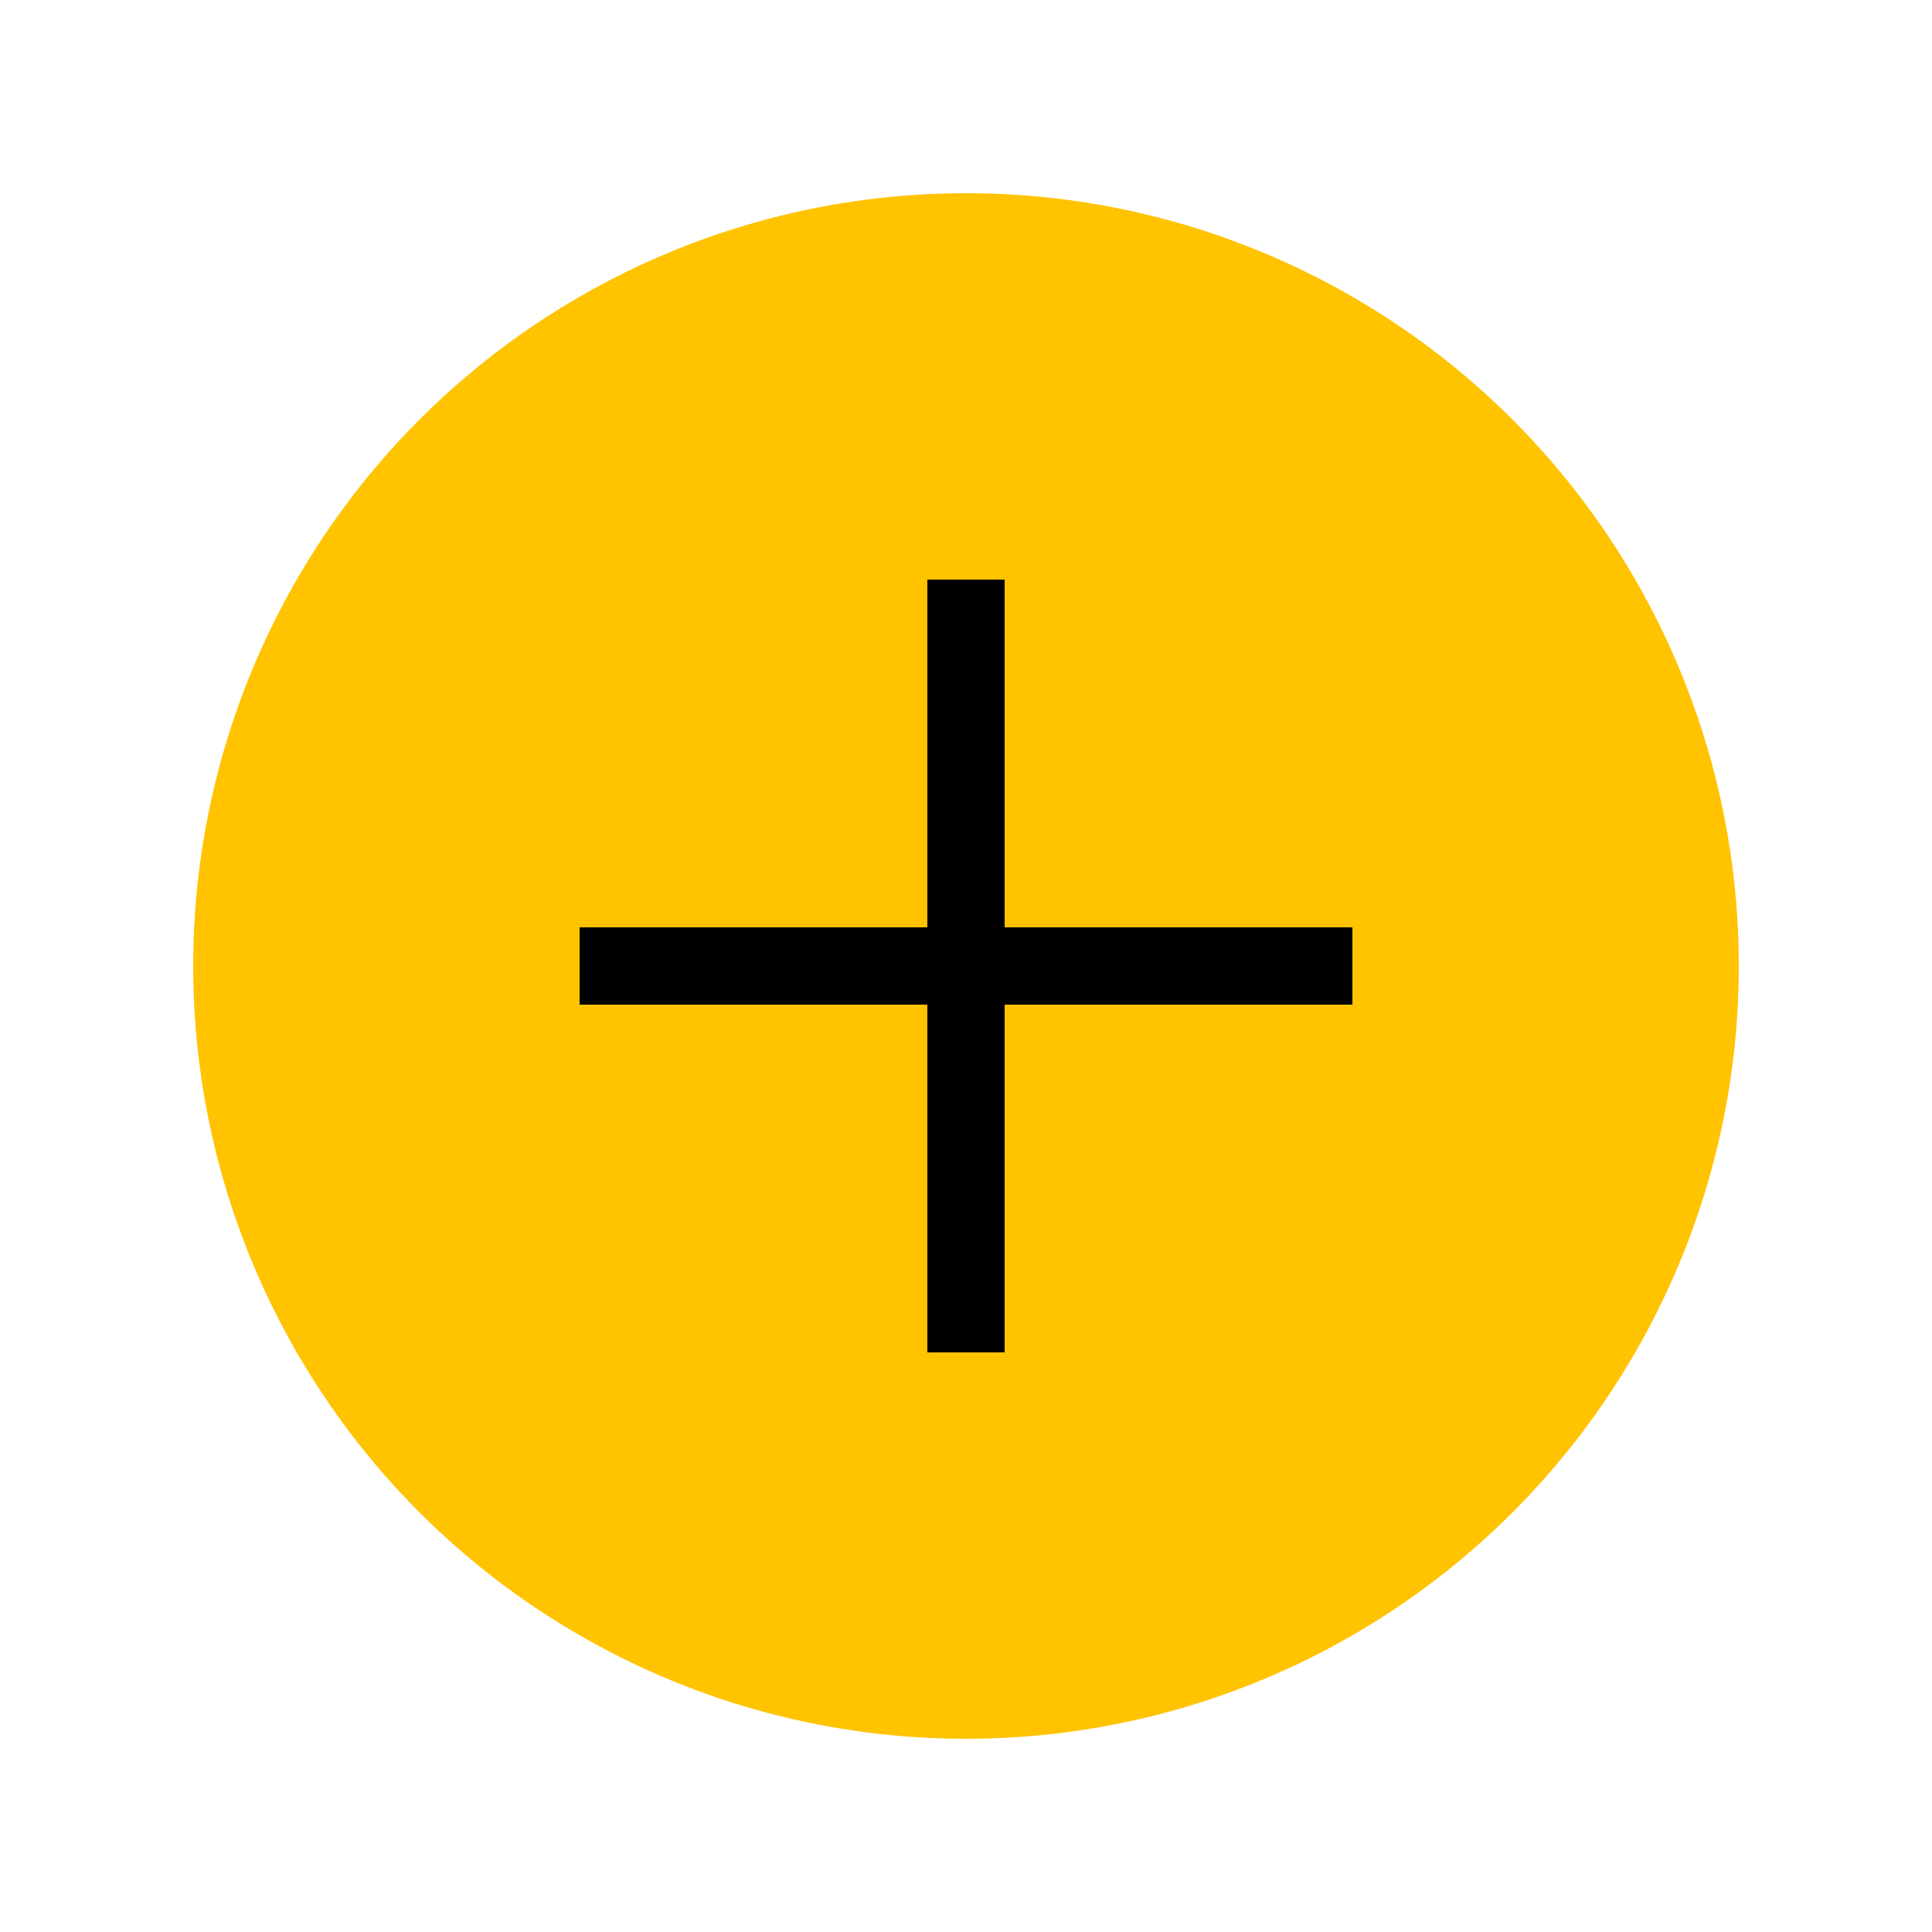 <svg
  xmlns="http://www.w3.org/2000/svg"
  width="100"
  height="100"
  viewBox="0 0 100 100"
  fill="#000000"
>
  <!-- Team Captain Icon -->
  <circle cx="50" cy="50" r="40" fill="#FFC300" />
  <path
    d="M50 30 L50 70 M30 50 L70 50"
    stroke="#000"
    stroke-width="4"
    fill="none"
  />
</svg>
